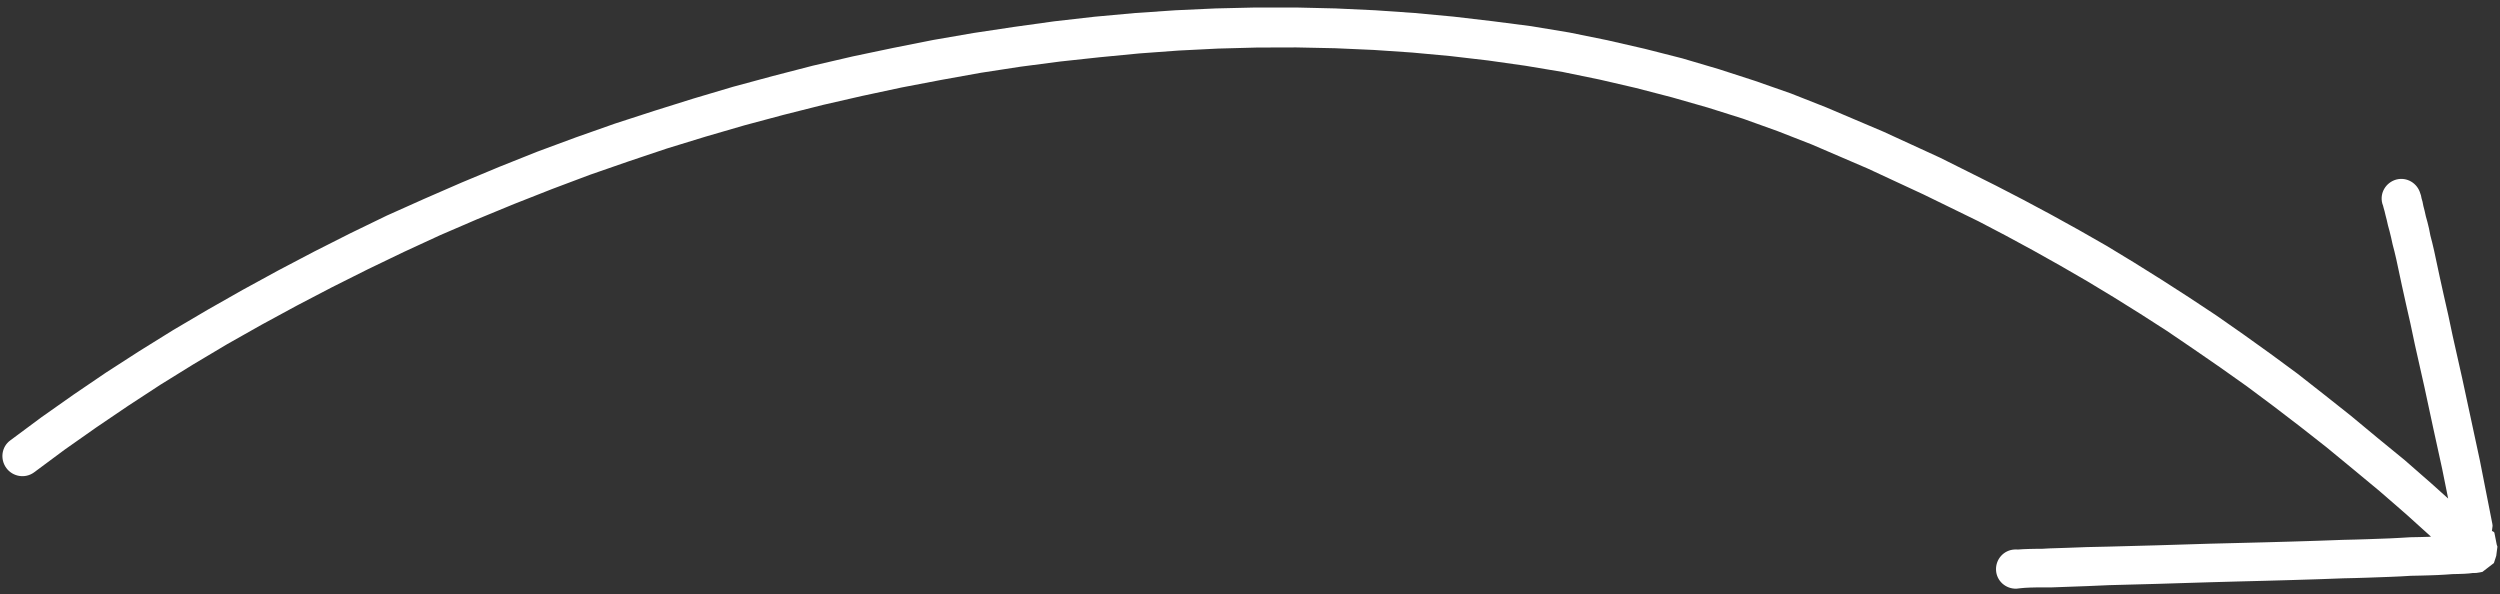 <svg width="202" height="48" viewBox="0 0 202 48" fill="none" xmlns="http://www.w3.org/2000/svg">
<rect x="0" y="0" width="202" height="48" fill="#333333" stroke="none"/>
<path d="M123.719 2.115L126.806 2.627L129.879 3.251L132.904 3.945L135.92 4.713L138.884 5.588L141.802 6.533L144.709 7.552L147.565 8.679L149.87 9.658L152.175 10.637L154.47 11.691L156.765 12.745L159.014 13.869L161.262 14.993L163.505 16.154L165.744 17.352L167.978 18.587L170.207 19.86L172.426 21.207L174.641 22.592L176.851 24.014L179.056 25.473L181.251 27.006L183.442 28.577L185.628 30.185L187.766 31.863L189.938 33.583L192.099 35.377L194.299 37.177L196.483 39.088L197.811 40.282L197.324 37.87L196.607 34.596L195.895 31.283L195.509 29.567L195.123 27.85L194.769 26.175L194.406 24.575L194.07 23.054L193.762 21.612L193.62 20.95L193.473 20.325L193.32 19.737L193.201 19.191L193.077 18.683L192.948 18.211L192.851 17.782L192.75 17.39L192.676 17.078L192.598 16.802L192.547 16.606L192.491 16.448C192.261 15.584 192.787 14.743 193.615 14.509C194.481 14.28 195.325 14.805 195.56 15.631L195.615 15.79L195.661 16.023L195.74 16.299L195.809 16.648L195.91 17.04L196.006 17.47L196.136 17.941L196.26 18.449L196.375 19.032L196.527 19.62L196.674 20.245L196.816 20.908L197.124 22.349L197.46 23.87L197.823 25.471L198.177 27.145L198.563 28.862L198.949 30.579L199.661 33.891L200.373 37.203L200.878 39.769L201.383 42.334L201.401 42.488L201.396 42.526L201.391 42.563L201.386 42.6L201.382 42.637L201.377 42.675L201.367 42.749L201.358 42.824L201.348 42.898L201.525 42.997L201.553 43.076L201.576 43.193L201.599 43.309L201.622 43.426L201.645 43.543L201.668 43.659L201.69 43.776L201.713 43.892L201.736 44.009L201.764 44.088L201.792 44.168L201.782 44.242L201.773 44.317L201.763 44.391L201.753 44.466L201.744 44.54L201.734 44.615L201.72 44.727L201.696 44.913L201.507 45.495L200.579 46.209L200.345 46.254L200.074 46.295L199.807 46.298L199.499 46.334L199.115 46.361L198.657 46.377L198.162 46.389L197.587 46.429L196.975 46.463L196.288 46.488L195.563 46.508L194.802 46.524L193.998 46.571L193.119 46.61L192.203 46.643L191.287 46.676L190.333 46.705L189.343 46.728L187.282 46.803L185.146 46.868L182.973 46.929L180.762 46.985L178.589 47.045L176.453 47.11L174.317 47.176L172.373 47.228L170.429 47.28L168.671 47.356L167.068 47.414L165.694 47.464L165.087 47.462L164.517 47.464L164.021 47.476L163.601 47.497L163.255 47.528L162.946 47.564C162.067 47.602 161.317 46.937 161.279 46.061C161.24 45.185 161.906 44.437 162.785 44.399L163.089 44.4L163.472 44.374L163.93 44.357L164.425 44.346L164.995 44.343L165.608 44.309L167.019 44.264L168.622 44.205L170.375 44.166L172.319 44.114L174.263 44.062L176.399 43.997L178.535 43.931L180.745 43.876L182.956 43.82L185.129 43.76L187.265 43.694L189.326 43.62L190.317 43.596L191.27 43.567L192.186 43.534L193.102 43.501L193.944 43.458L194.748 43.41L195.509 43.395L196.234 43.375L196.425 43.361L194.418 41.549L192.266 39.68L190.104 37.886L187.975 36.133L185.836 34.455L183.693 32.815L181.544 31.212L179.386 29.683L177.223 28.191L175.093 26.742L172.953 25.367L170.809 24.029L168.659 22.729L166.467 21.461L164.271 20.23L162.07 19.037L159.863 17.881L157.648 16.799L155.432 15.718L153.174 14.669L150.916 13.62L148.649 12.645L146.381 11.67L143.633 10.596L140.837 9.591L137.99 8.693L135.095 7.865L132.192 7.111L129.241 6.427L126.28 5.818L123.268 5.315L120.246 4.887L117.177 4.529L114.099 4.245L111.01 4.036L107.875 3.897L104.731 3.832L101.576 3.841L98.412 3.925L95.239 4.084L92.055 4.317L88.863 4.625L85.665 4.97L82.458 5.389L79.241 5.883L76.052 6.457L72.858 7.067L69.654 7.753L66.483 8.48L63.303 9.282L60.154 10.126L56.997 11.044L53.872 12.004L50.774 13.044L47.672 14.121L44.597 15.278L41.556 16.476L38.546 17.717L35.569 19L32.62 20.362L29.704 21.766L26.82 23.212L23.969 24.701L21.15 26.231L18.364 27.804L15.647 29.423L12.963 31.085L10.35 32.793L7.768 34.544L5.22 36.336L2.741 38.176C2.029 38.69 1.024 38.522 0.508 37.812C-0.008 37.101 0.122 36.095 0.834 35.581L3.355 33.709L5.946 31.884L8.57 30.101L11.263 28.365L13.989 26.671L16.785 25.024L19.613 23.419L22.474 21.856L25.368 20.335L28.294 18.856L31.253 17.42L34.276 16.067L37.295 14.752L40.347 13.479L43.431 12.248L46.543 11.096L49.687 9.987L52.859 8.957L56.027 7.964L59.227 7.013L62.454 6.141L65.677 5.307L68.927 4.552L72.168 3.872L75.405 3.229L78.668 2.665L81.923 2.176L85.172 1.724L88.449 1.351L91.717 1.053L94.975 0.83L98.223 0.681L101.462 0.606L104.691 0.606L107.911 0.681L111.12 0.83L114.283 1.049L117.437 1.342L120.58 1.71L123.719 2.115Z" fill="white"/>
</svg>

